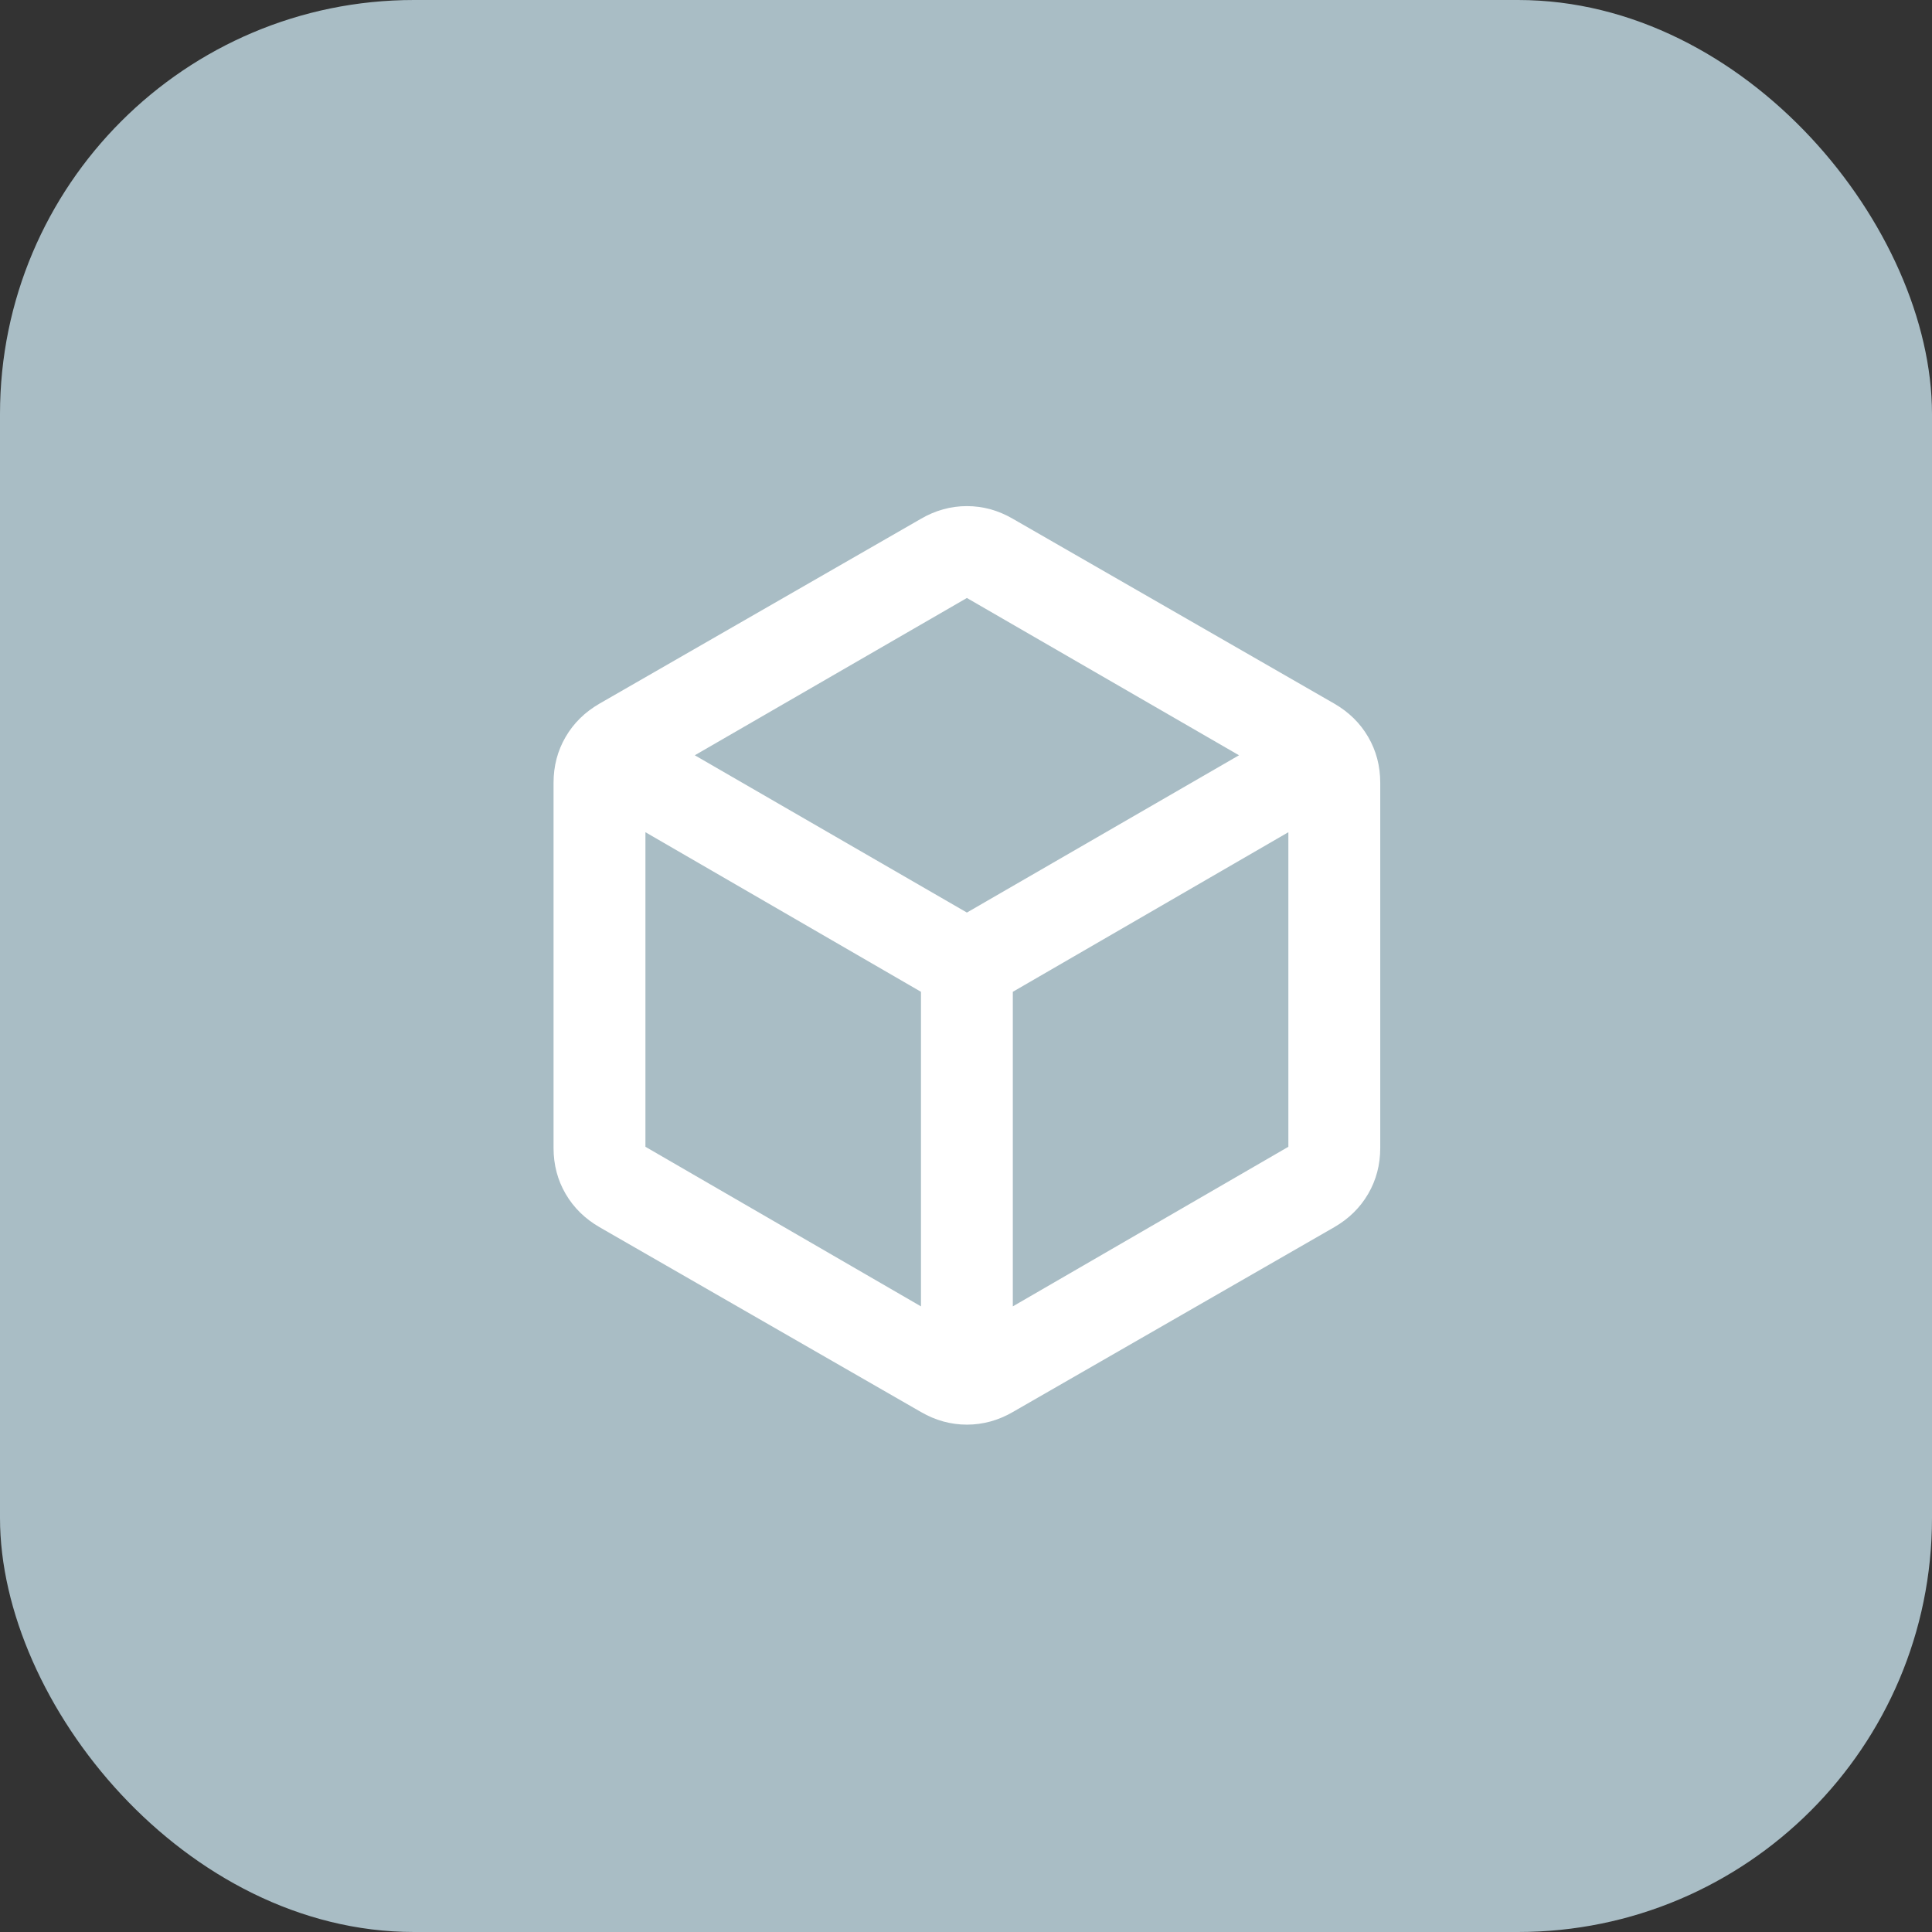 <svg xmlns="http://www.w3.org/2000/svg" width="56" height="56" viewBox="0 0 56 56" fill="none"><rect x="0" y="0" width="56" height="56" fill="#333333" stroke="none"/><rect width="56" height="56" rx="12" fill="#A9BDC5"></rect><mask id="mask0_59_301" style="mask-type:alpha" maskUnits="userSpaceOnUse" x="12" y="12" width="32" height="32"><rect x="12.052" y="12.008" width="31.948" height="31.948" fill="#D9D9D9"></rect></mask><g mask="url(#mask0_59_301)"><path d="M26.695 37.866V28.748L18.708 24.122V33.24L26.695 37.866ZM29.357 37.866L37.344 33.24V24.122L29.357 28.748V37.866ZM28.026 26.451L35.913 21.892L28.026 17.333L20.139 21.892L28.026 26.451ZM17.377 35.57C16.955 35.326 16.628 35.004 16.395 34.605C16.162 34.205 16.045 33.762 16.045 33.274V22.691C16.045 22.203 16.162 21.759 16.395 21.36C16.628 20.96 16.955 20.639 17.377 20.395L26.695 15.037C27.116 14.792 27.56 14.67 28.026 14.67C28.492 14.67 28.936 14.792 29.357 15.037L38.675 20.395C39.097 20.639 39.424 20.96 39.657 21.36C39.89 21.759 40.007 22.203 40.007 22.691V33.274C40.007 33.762 39.89 34.205 39.657 34.605C39.424 35.004 39.097 35.326 38.675 35.57L29.357 40.928C28.936 41.172 28.492 41.294 28.026 41.294C27.56 41.294 27.116 41.172 26.695 40.928L17.377 35.57Z" fill="white"></path></g></svg>